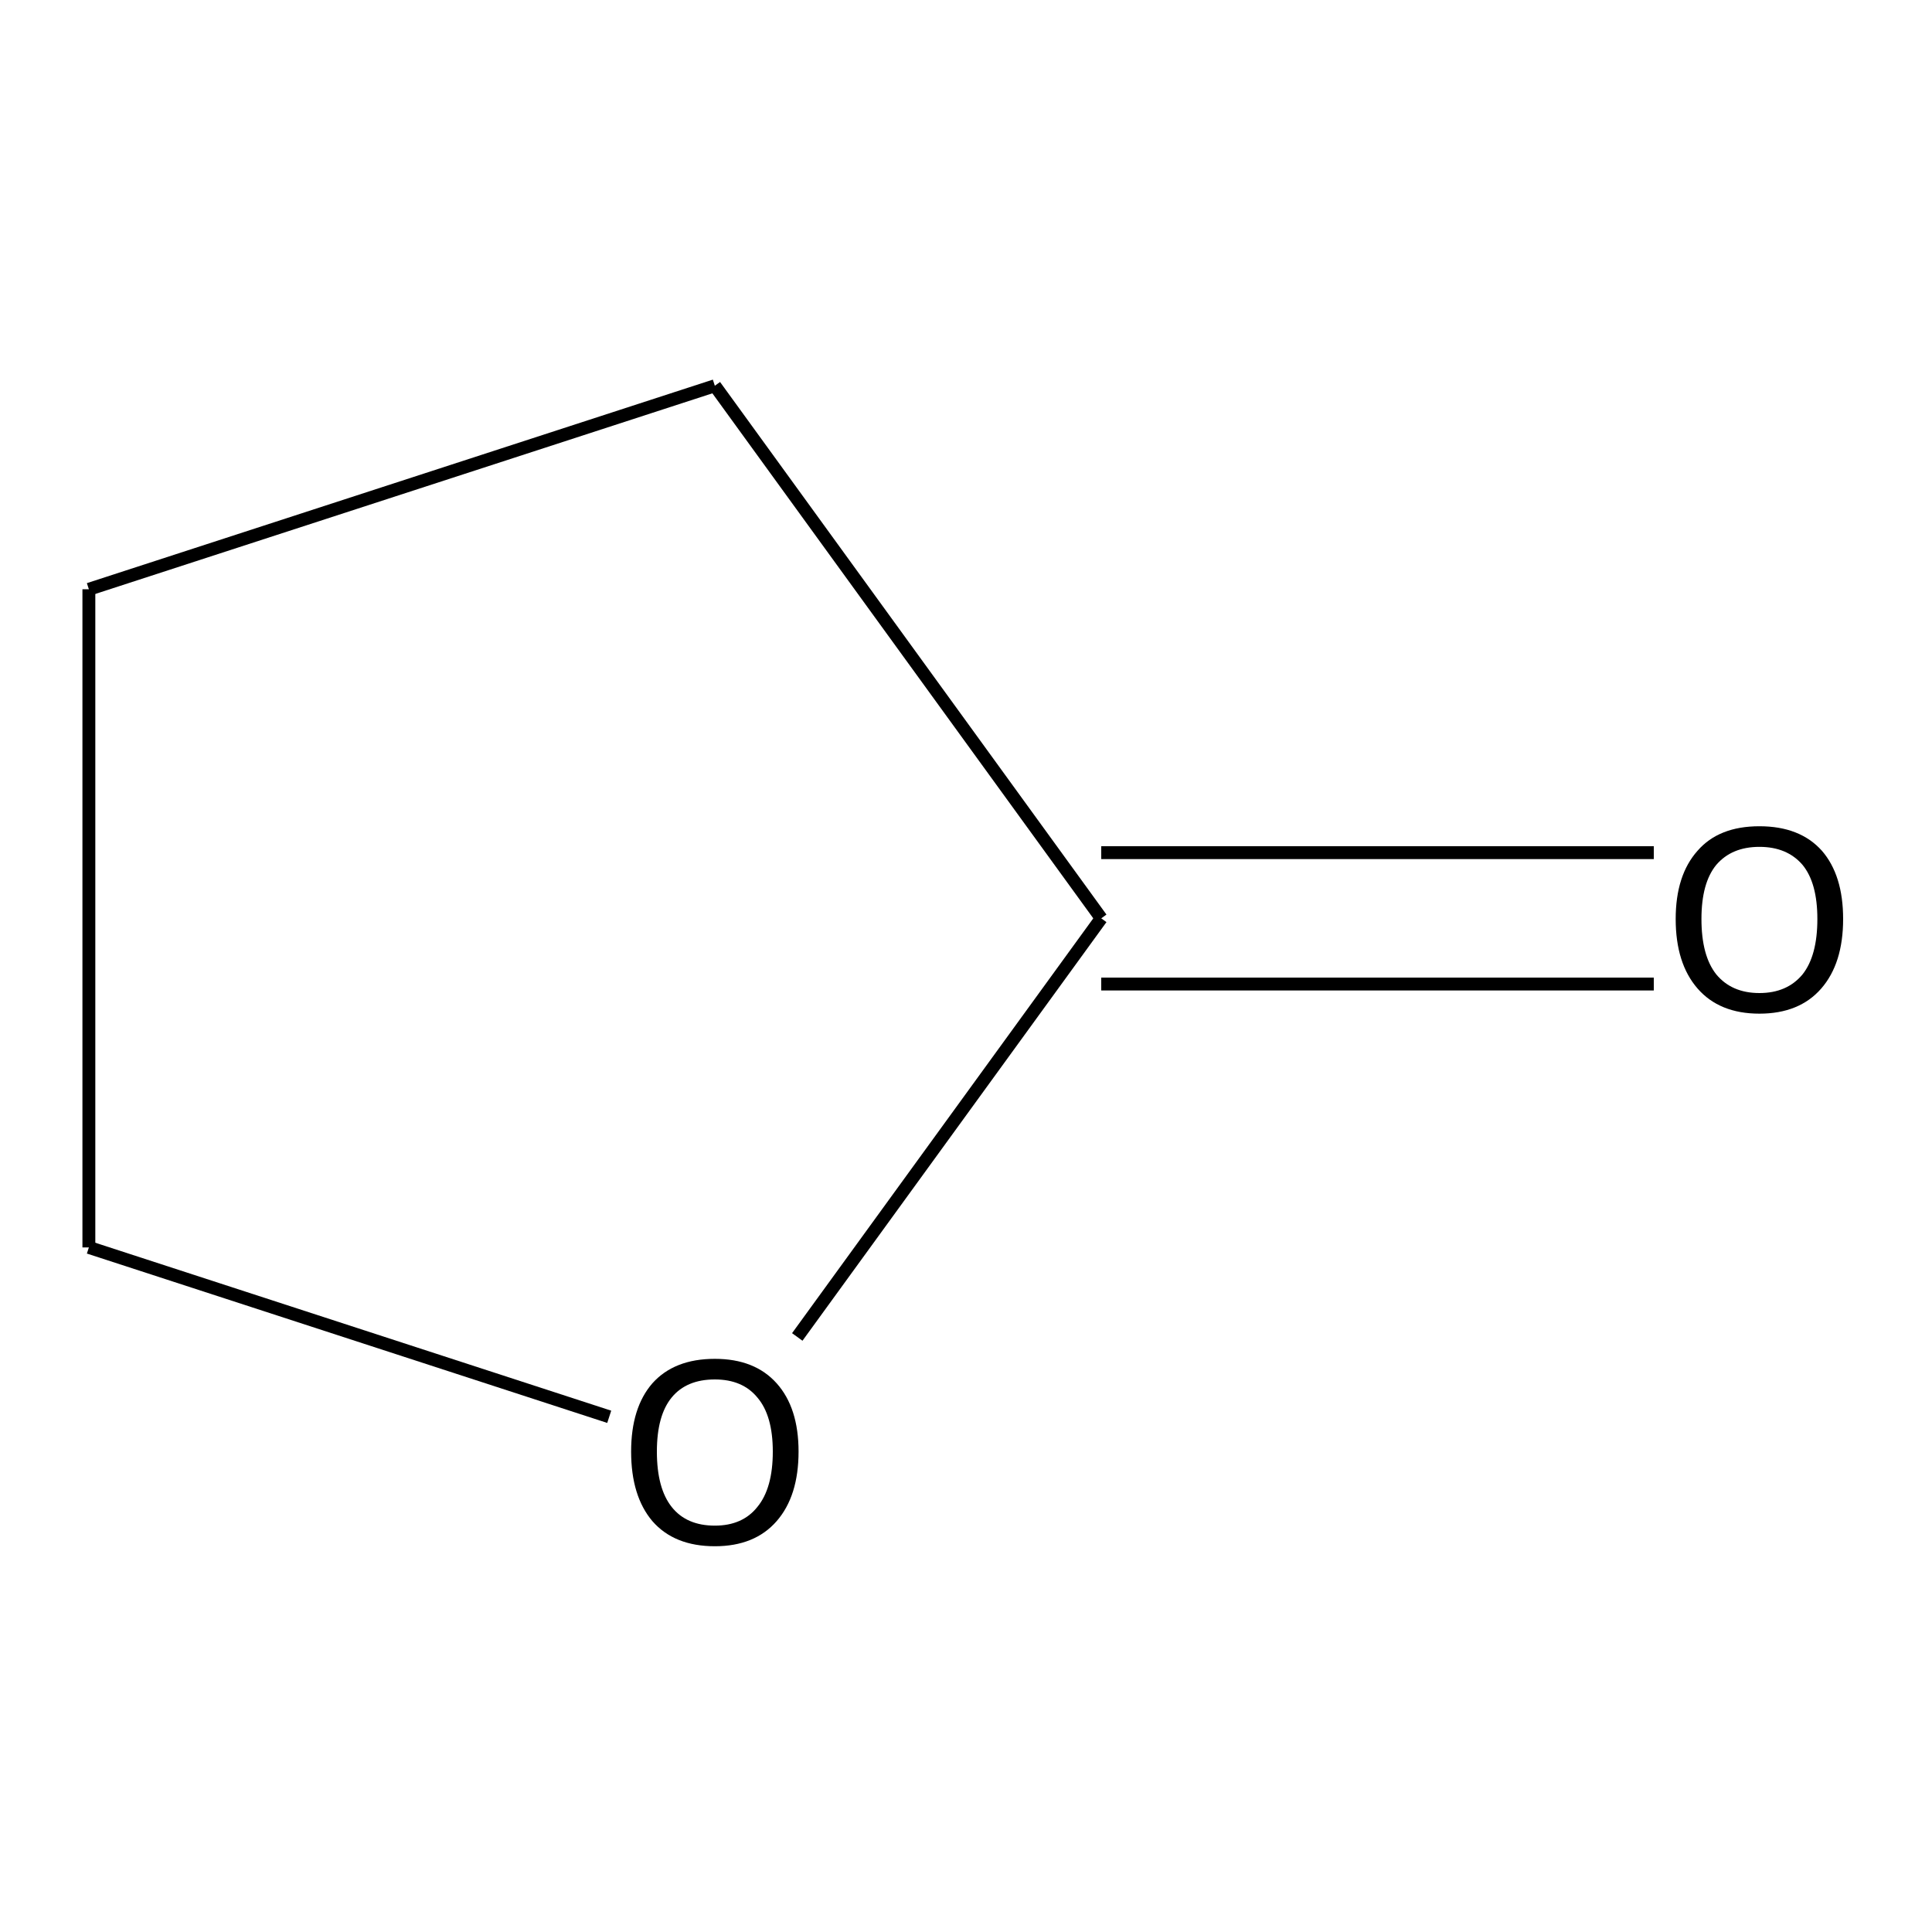 <?xml version='1.0' encoding='iso-8859-1'?>
<svg version='1.1' baseProfile='full'
              xmlns='http://www.w3.org/2000/svg'
                      xmlns:rdkit='http://www.rdkit.org/xml'
                      xmlns:xlink='http://www.w3.org/1999/xlink'
                  xml:space='preserve'
width='300px' height='300px' viewBox='0 0 300 300'>
<!-- END OF HEADER -->
<path class='bond-0 atom-0 atom-1' d='M 256.8,152.8 L 171.0,152.8' style='fill:none;fill-rule:evenodd;stroke:#000000;stroke-width:2.0px;stroke-linecap:butt;stroke-linejoin:miter;stroke-opacity:1' />
<path class='bond-0 atom-0 atom-1' d='M 256.8,132.4 L 171.0,132.4' style='fill:none;fill-rule:evenodd;stroke:#000000;stroke-width:2.0px;stroke-linecap:butt;stroke-linejoin:miter;stroke-opacity:1' />
<path class='bond-1 atom-1 atom-2' d='M 171.0,142.6 L 111.0,59.9' style='fill:none;fill-rule:evenodd;stroke:#000000;stroke-width:2.0px;stroke-linecap:butt;stroke-linejoin:miter;stroke-opacity:1' />
<path class='bond-2 atom-2 atom-3' d='M 111.0,59.9 L 13.8,91.5' style='fill:none;fill-rule:evenodd;stroke:#000000;stroke-width:2.0px;stroke-linecap:butt;stroke-linejoin:miter;stroke-opacity:1' />
<path class='bond-3 atom-3 atom-4' d='M 13.8,91.5 L 13.8,193.7' style='fill:none;fill-rule:evenodd;stroke:#000000;stroke-width:2.0px;stroke-linecap:butt;stroke-linejoin:miter;stroke-opacity:1' />
<path class='bond-4 atom-4 atom-5' d='M 13.8,193.7 L 94.6,220.0' style='fill:none;fill-rule:evenodd;stroke:#000000;stroke-width:2.0px;stroke-linecap:butt;stroke-linejoin:miter;stroke-opacity:1' />
<path class='bond-5 atom-5 atom-1' d='M 123.8,207.6 L 171.0,142.6' style='fill:none;fill-rule:evenodd;stroke:#000000;stroke-width:2.0px;stroke-linecap:butt;stroke-linejoin:miter;stroke-opacity:1' />
<path class='atom-0' d='M 260.2 142.7
Q 260.2 135.9, 263.6 132.1
Q 266.9 128.3, 273.2 128.3
Q 279.5 128.3, 282.9 132.1
Q 286.2 135.9, 286.2 142.7
Q 286.2 149.6, 282.8 153.5
Q 279.4 157.4, 273.2 157.4
Q 267.0 157.4, 263.6 153.5
Q 260.2 149.6, 260.2 142.7
M 273.2 154.2
Q 277.5 154.2, 279.9 151.3
Q 282.2 148.4, 282.2 142.7
Q 282.2 137.1, 279.9 134.3
Q 277.5 131.5, 273.2 131.5
Q 268.9 131.5, 266.5 134.3
Q 264.2 137.1, 264.2 142.7
Q 264.2 148.4, 266.5 151.3
Q 268.9 154.2, 273.2 154.2
' fill='#000000'/>
<path class='atom-5' d='M 98.0 225.4
Q 98.0 218.6, 101.3 214.8
Q 104.7 211.0, 111.0 211.0
Q 117.2 211.0, 120.6 214.8
Q 124.0 218.6, 124.0 225.4
Q 124.0 232.3, 120.6 236.2
Q 117.2 240.1, 111.0 240.1
Q 104.7 240.1, 101.3 236.2
Q 98.0 232.3, 98.0 225.4
M 111.0 236.9
Q 115.3 236.9, 117.6 234.0
Q 120.0 231.1, 120.0 225.4
Q 120.0 219.8, 117.6 217.0
Q 115.3 214.2, 111.0 214.2
Q 106.6 214.2, 104.3 217.0
Q 102.0 219.8, 102.0 225.4
Q 102.0 231.1, 104.3 234.0
Q 106.6 236.9, 111.0 236.9
' fill='#000000'/>
</svg>
